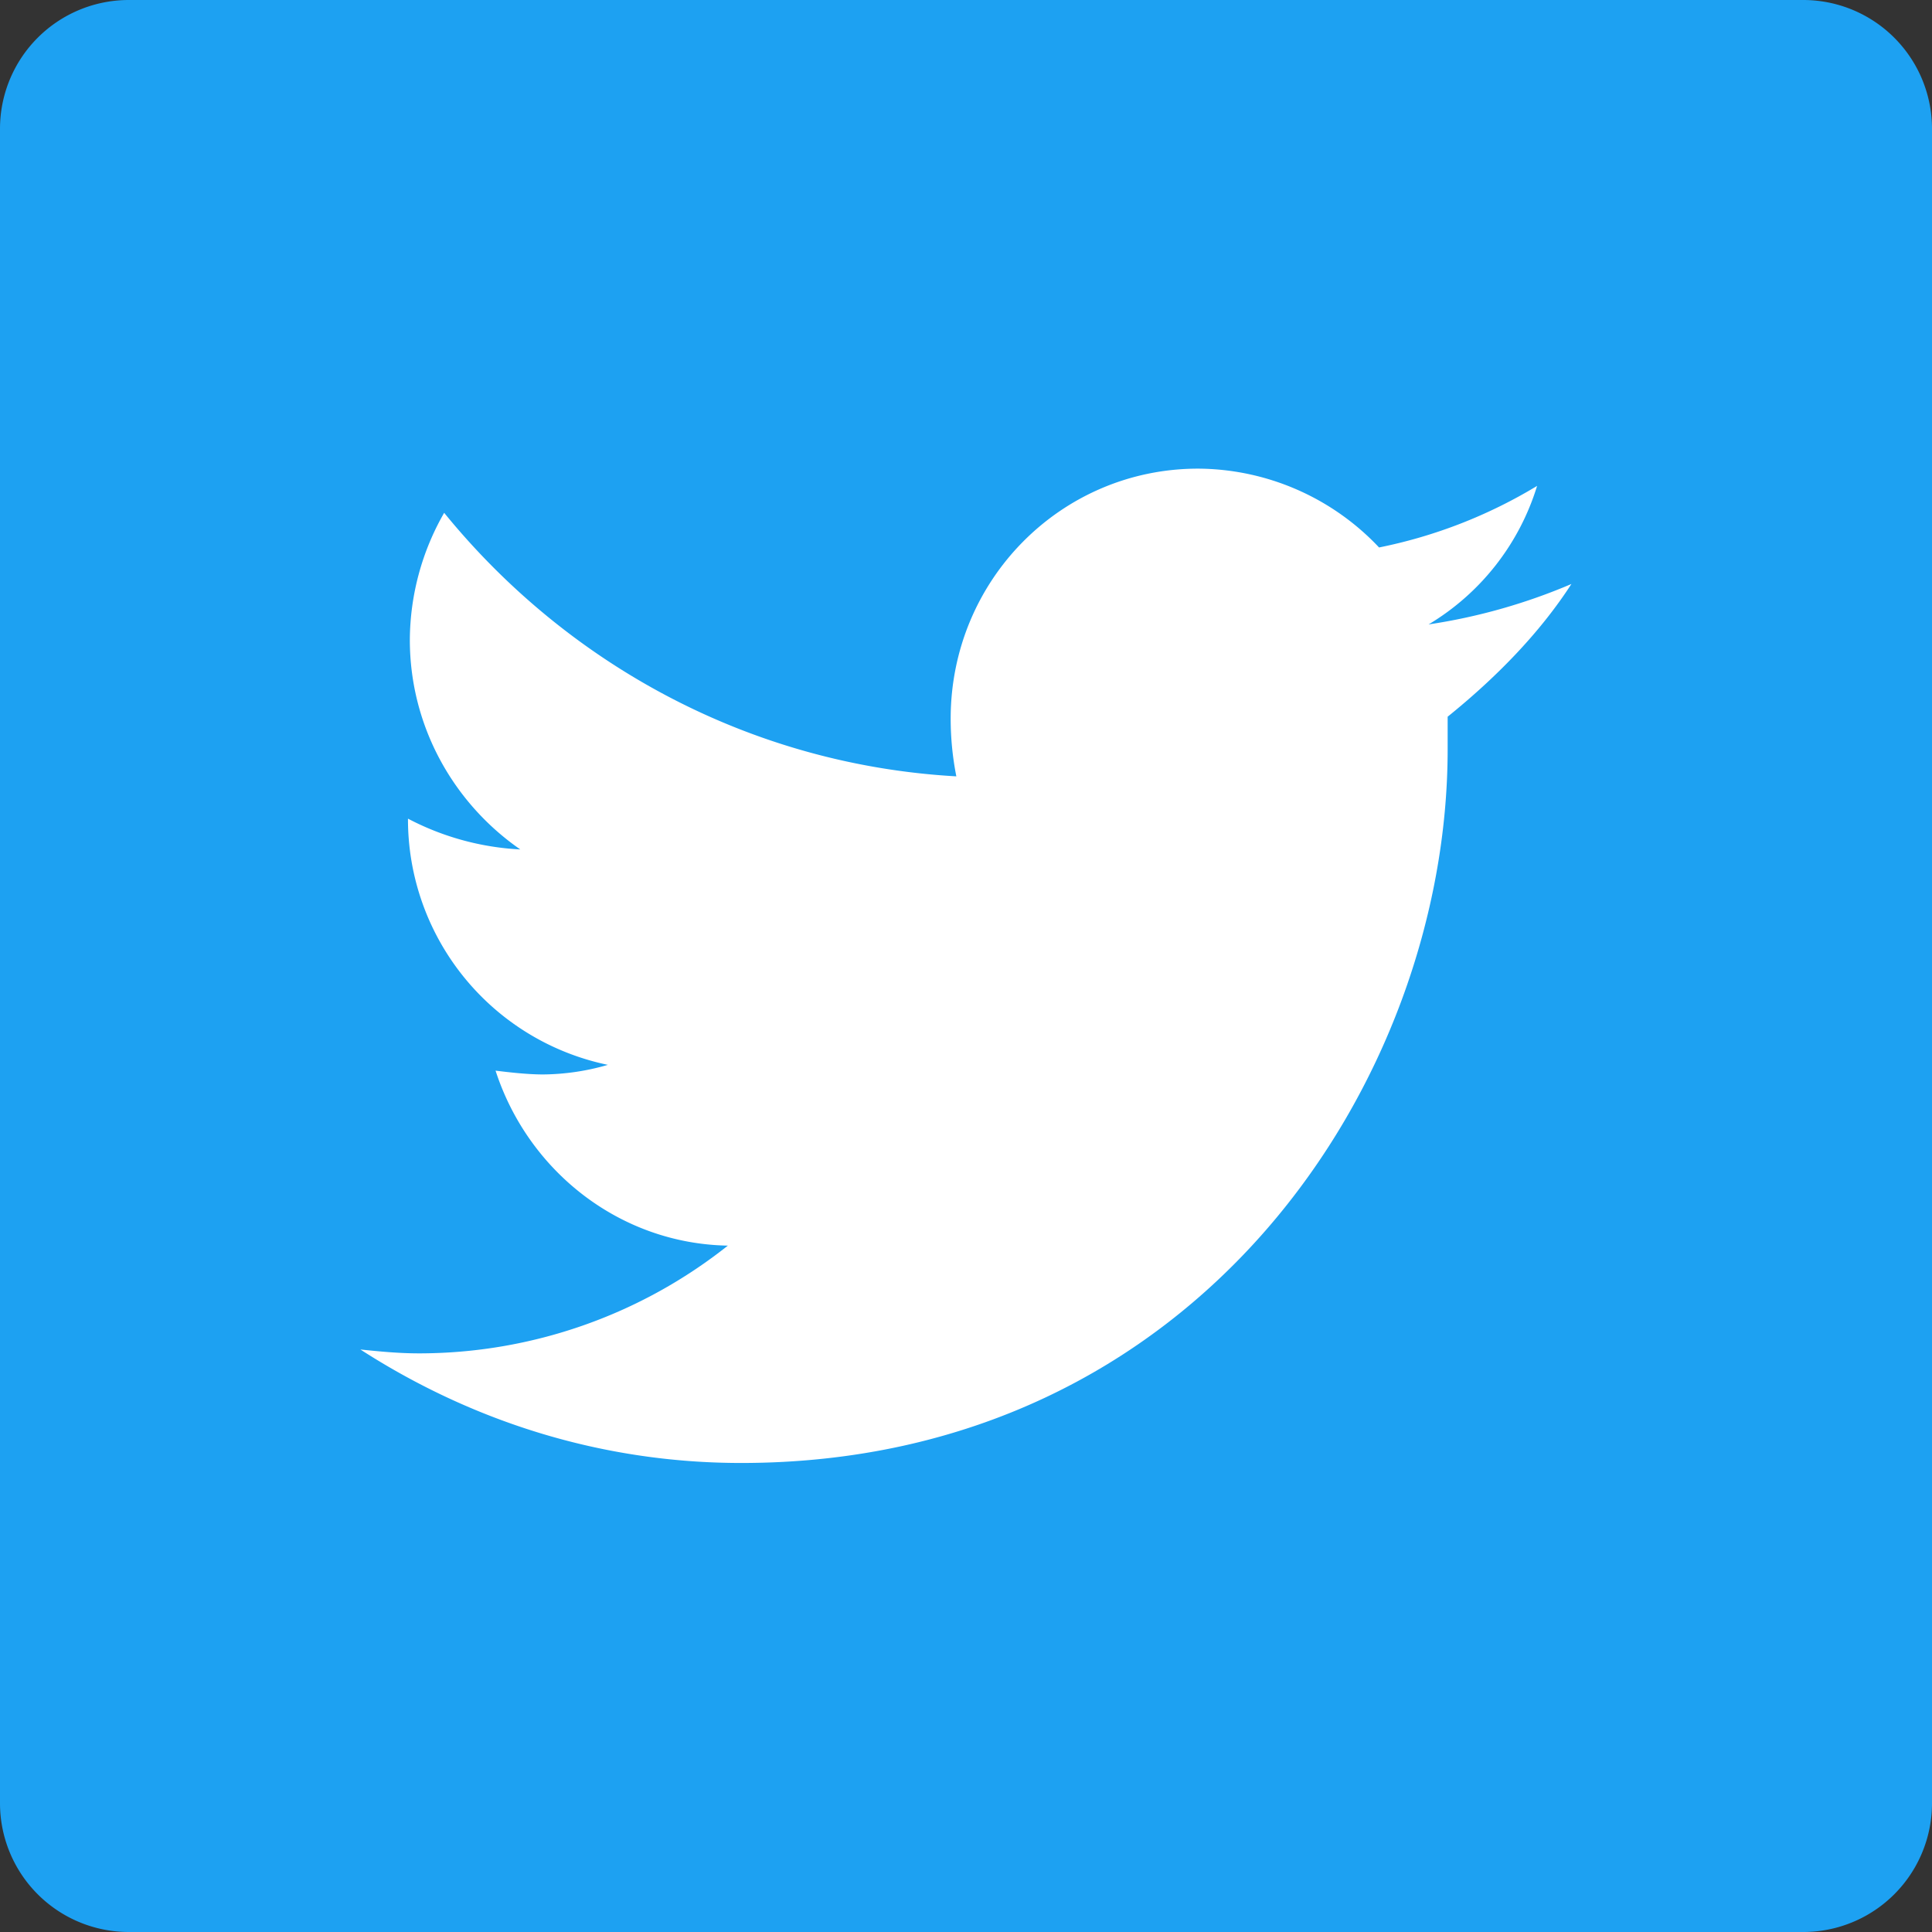<svg xmlns="http://www.w3.org/2000/svg" width="30" height="30">
    <rect width="100%" height="100%" fill="#333333" stroke="none"/>
    <path fill="#1DA1F2" fill-rule="evenodd" d="M2 0h26a2 2 0 0 1 2 2v26a2 2 0 0 1-2 2H2a2 2 0 0 1-2-2V2a2 2 0 0 1 2-2z"/>
    <path fill="#FFF" fill-rule="evenodd" d="M24.401 9.068a9.05 9.05 0 0 1-2.218.628 3.805 3.805 0 0 0 1.685-2.151 7.652 7.652 0 0 1-2.454.956 3.888 3.888 0 0 0-2.809-1.224c-2.129 0-3.843 1.732-3.843 3.882 0 .299.029.597.088.896-3.193-.179-6.032-1.732-7.953-4.092a3.998 3.998 0 0 0-.533 1.972c0 1.344.68 2.538 1.715 3.255a4.208 4.208 0 0 1-1.744-.478 3.896 3.896 0 0 0 3.104 3.823 3.7 3.7 0 0 1-1.005.149c-.236 0-.503-.03-.739-.059.503 1.553 1.922 2.687 3.607 2.717a7.715 7.715 0 0 1-4.79 1.673c-.325 0-.621-.03-.916-.06 1.715 1.105 3.725 1.762 5.913 1.762 7.096 0 10.97-5.943 10.97-11.08v-.508c.739-.597 1.419-1.284 1.922-2.061"/>
</svg>

